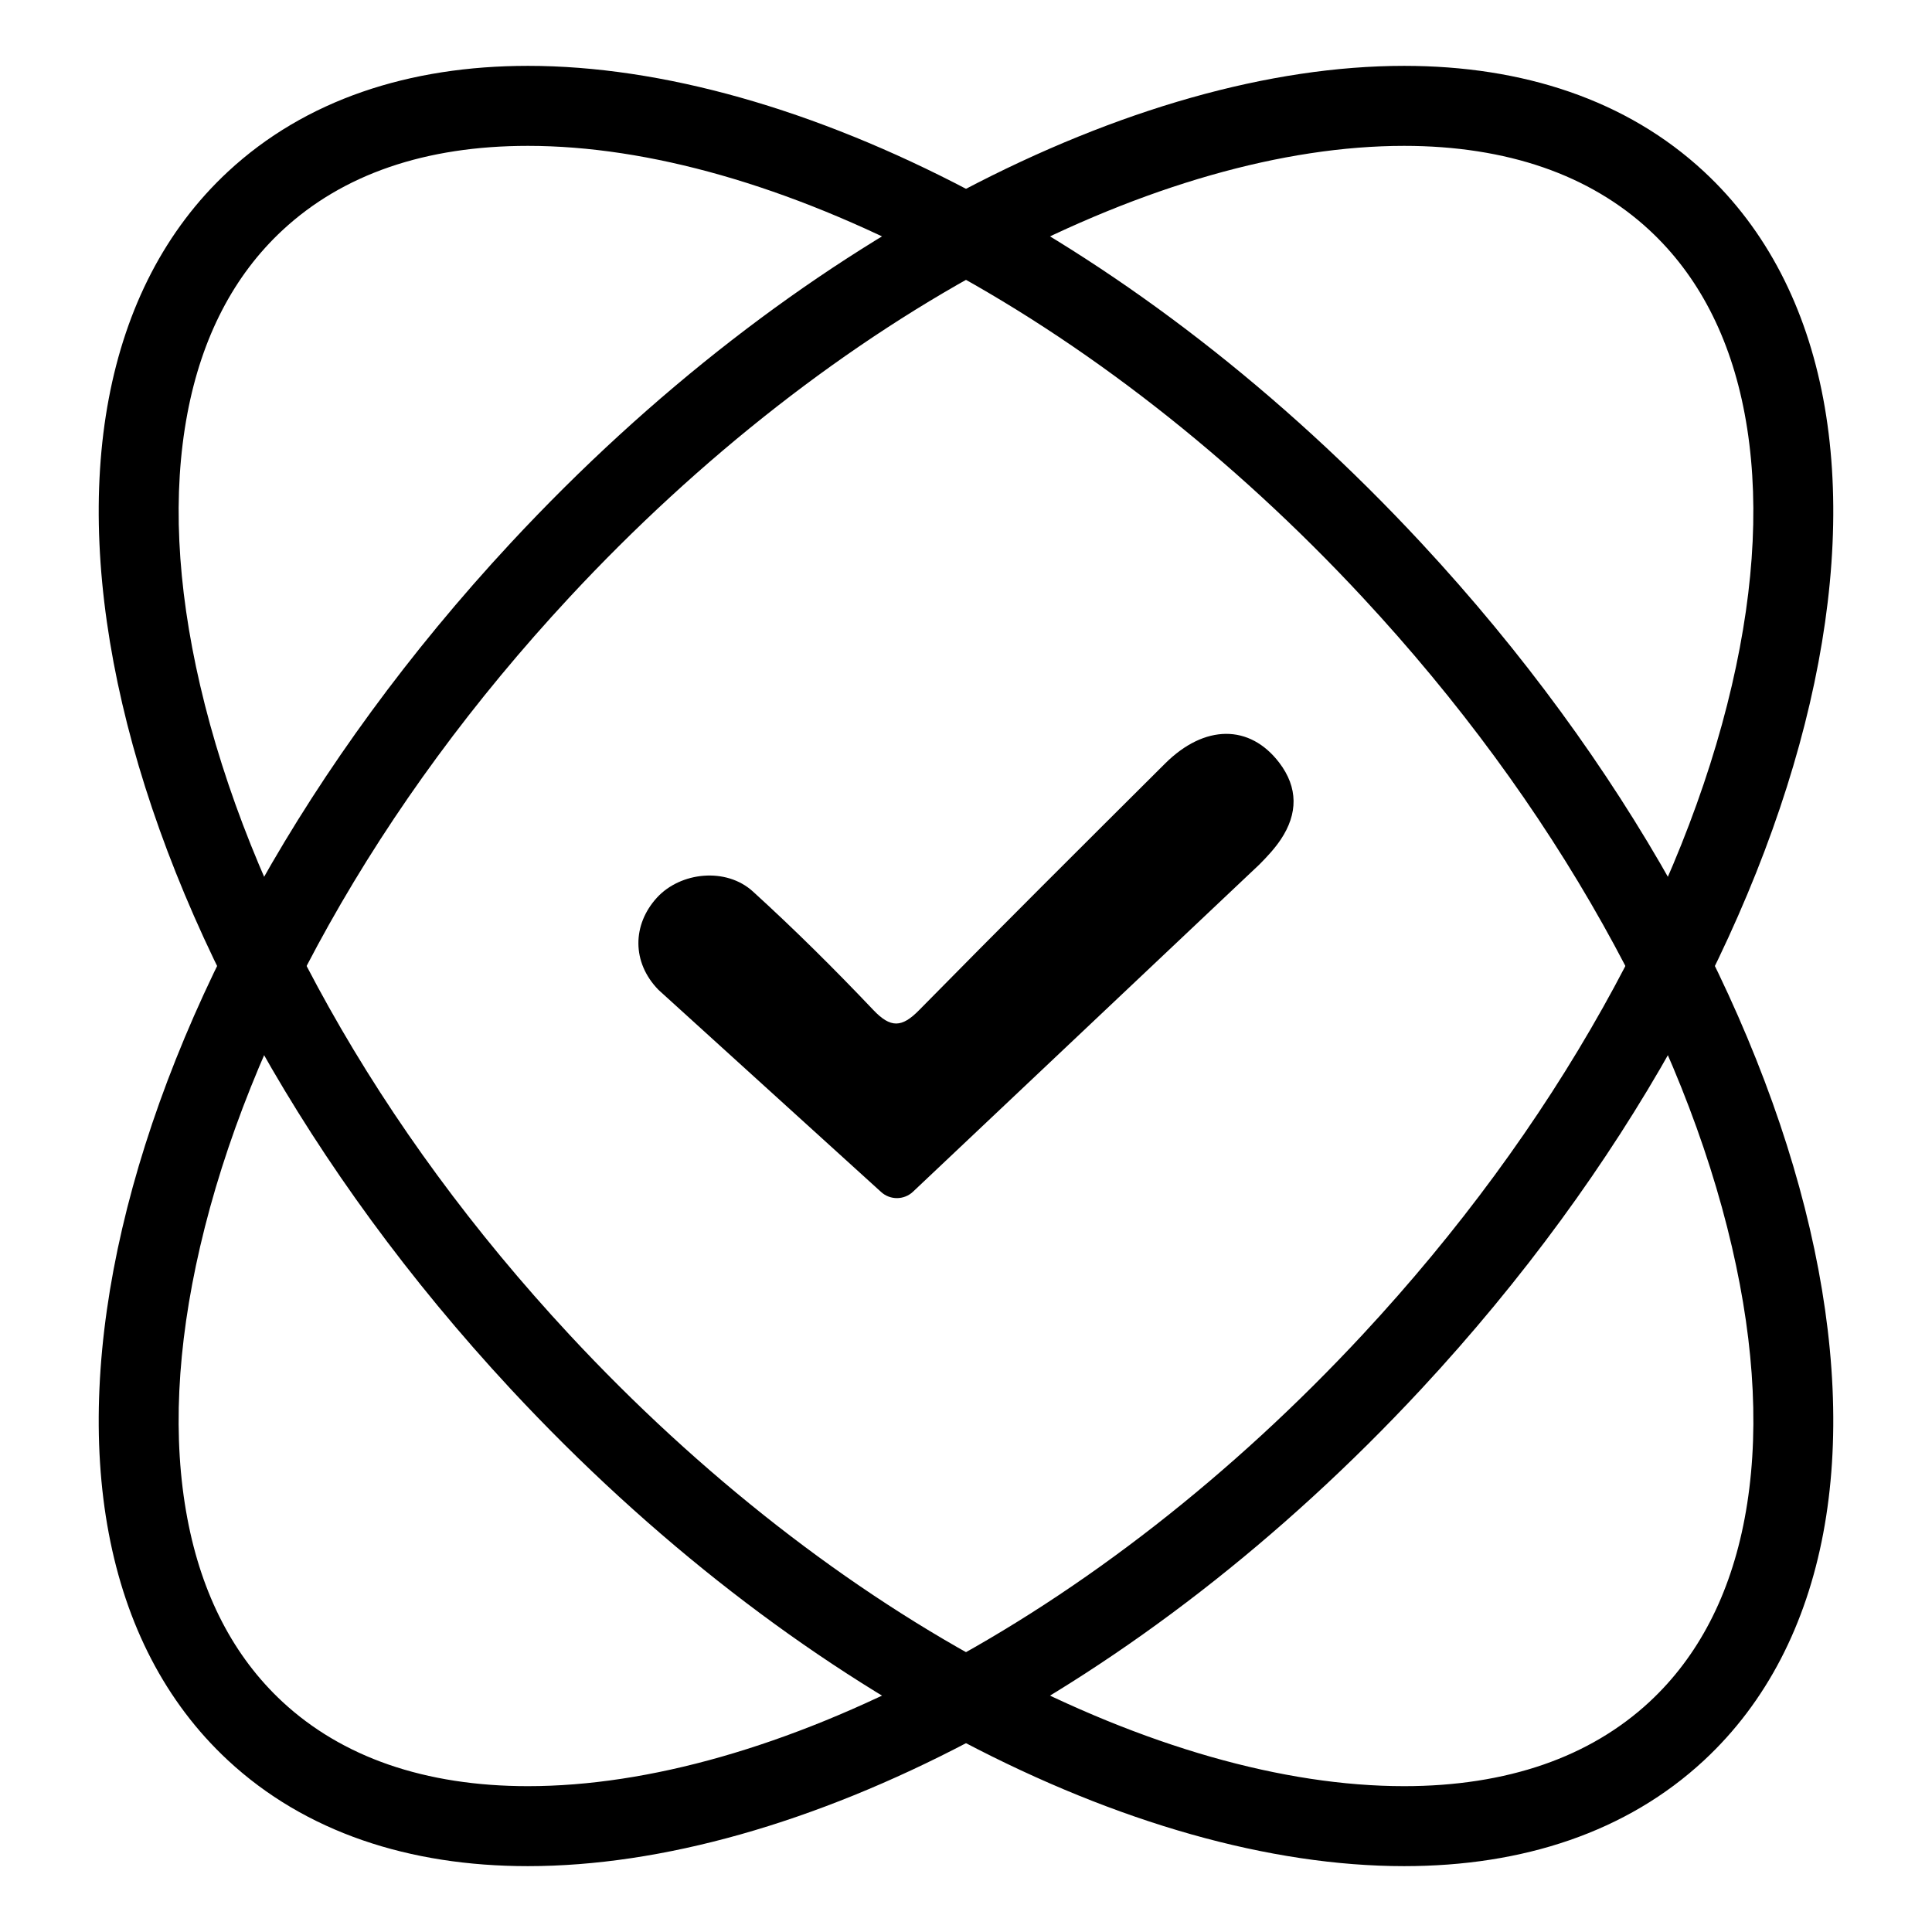 <svg viewBox="0 0 800 800" xmlns="http://www.w3.org/2000/svg" id="Layer_1">
  <defs>
    <style>
      .cls-1 {
        fill: #000;
      }
    </style>
  </defs>
  <g>
    <path d="M218.58,60.4c50,0,107.85,16.52,167.29,47.78,62.74,33,124.43,81.13,178.39,139.21,39.47,42.48,72.95,88.05,99.51,135.45,25.37,45.26,43.32,90.14,53.37,133.39,9.71,41.79,11.48,79.65,5.28,112.53-5.97,31.64-19.21,57.17-39.36,75.9-12.29,11.42-27.07,20.17-43.93,26.01-17.13,5.93-36.54,8.94-57.69,8.94-50.01,0-107.85-16.52-167.3-47.78-62.74-32.99-124.43-81.13-178.39-139.21-39.47-42.48-72.95-88.05-99.51-135.45-25.37-45.26-43.32-90.14-53.37-133.39-9.71-41.79-11.48-79.65-5.28-112.53,5.97-31.64,19.21-57.17,39.36-75.9,24.96-23.19,59.15-34.94,101.63-34.95h0M218.57,27.27c-49.16,0-92.19,14.09-124.17,43.8-104.12,96.74-51.71,322.43,117.07,504.09,116.94,125.87,259.06,197.57,369.96,197.57,49.16,0,92.19-14.09,124.17-43.8,104.12-96.74,51.71-322.43-117.07-504.09C471.59,98.97,329.47,27.26,218.57,27.27h0Z" class="cls-1"></path>
    <path d="M581.43,60.4c21.15,0,40.56,3.01,57.69,8.94,16.86,5.84,31.64,14.59,43.93,26.01,20.15,18.72,33.4,44.26,39.36,75.9,6.2,32.88,4.42,70.74-5.28,112.53-10.04,43.25-28,88.13-53.37,133.39-26.56,47.39-60.04,92.96-99.51,135.45-53.96,58.08-115.65,106.22-178.39,139.21-59.44,31.26-117.29,47.78-167.3,47.78-21.15,0-40.56-3.01-57.69-8.94-16.86-5.84-31.64-14.59-43.93-26.01-20.15-18.72-33.4-44.26-39.36-75.9-6.2-32.88-4.42-70.74,5.28-112.53,10.04-43.25,28-88.13,53.37-133.39,26.56-47.39,60.04-92.96,99.51-135.45,53.96-58.08,115.65-106.22,178.39-139.21,59.44-31.26,117.29-47.78,167.29-47.78M581.43,27.27c-110.9,0-253.02,71.7-369.96,197.57C42.69,406.5-9.72,632.19,94.4,728.93c31.98,29.71,75.01,43.8,124.17,43.8,110.9,0,253.02-71.7,369.96-197.57,168.78-181.66,221.19-407.35,117.07-504.09-31.98-29.71-75.01-43.8-124.17-43.8h0Z" class="cls-1"></path>
  </g>
  <path d="M272.67,409.89c-11.13-11.39-10.85-27.04-.65-38.19,9.76-10.66,28.62-12.67,39.72-2.57,17.24,15.69,33.82,32.16,49.86,49.06,7.22,7.6,11.83,7.36,18.96.11,33.72-34.29,67.81-68.21,101.88-102.14,16.34-16.27,35.05-16.37,47.28-.33,7.84,10.29,7.73,21.14.64,31.76-2.53,3.78-5.7,7.19-8.93,10.43l-143.37,135.44c-3.69,3.49-9.45,3.54-13.2.13l-92.19-83.7Z" class="cls-1"></path>
</svg>